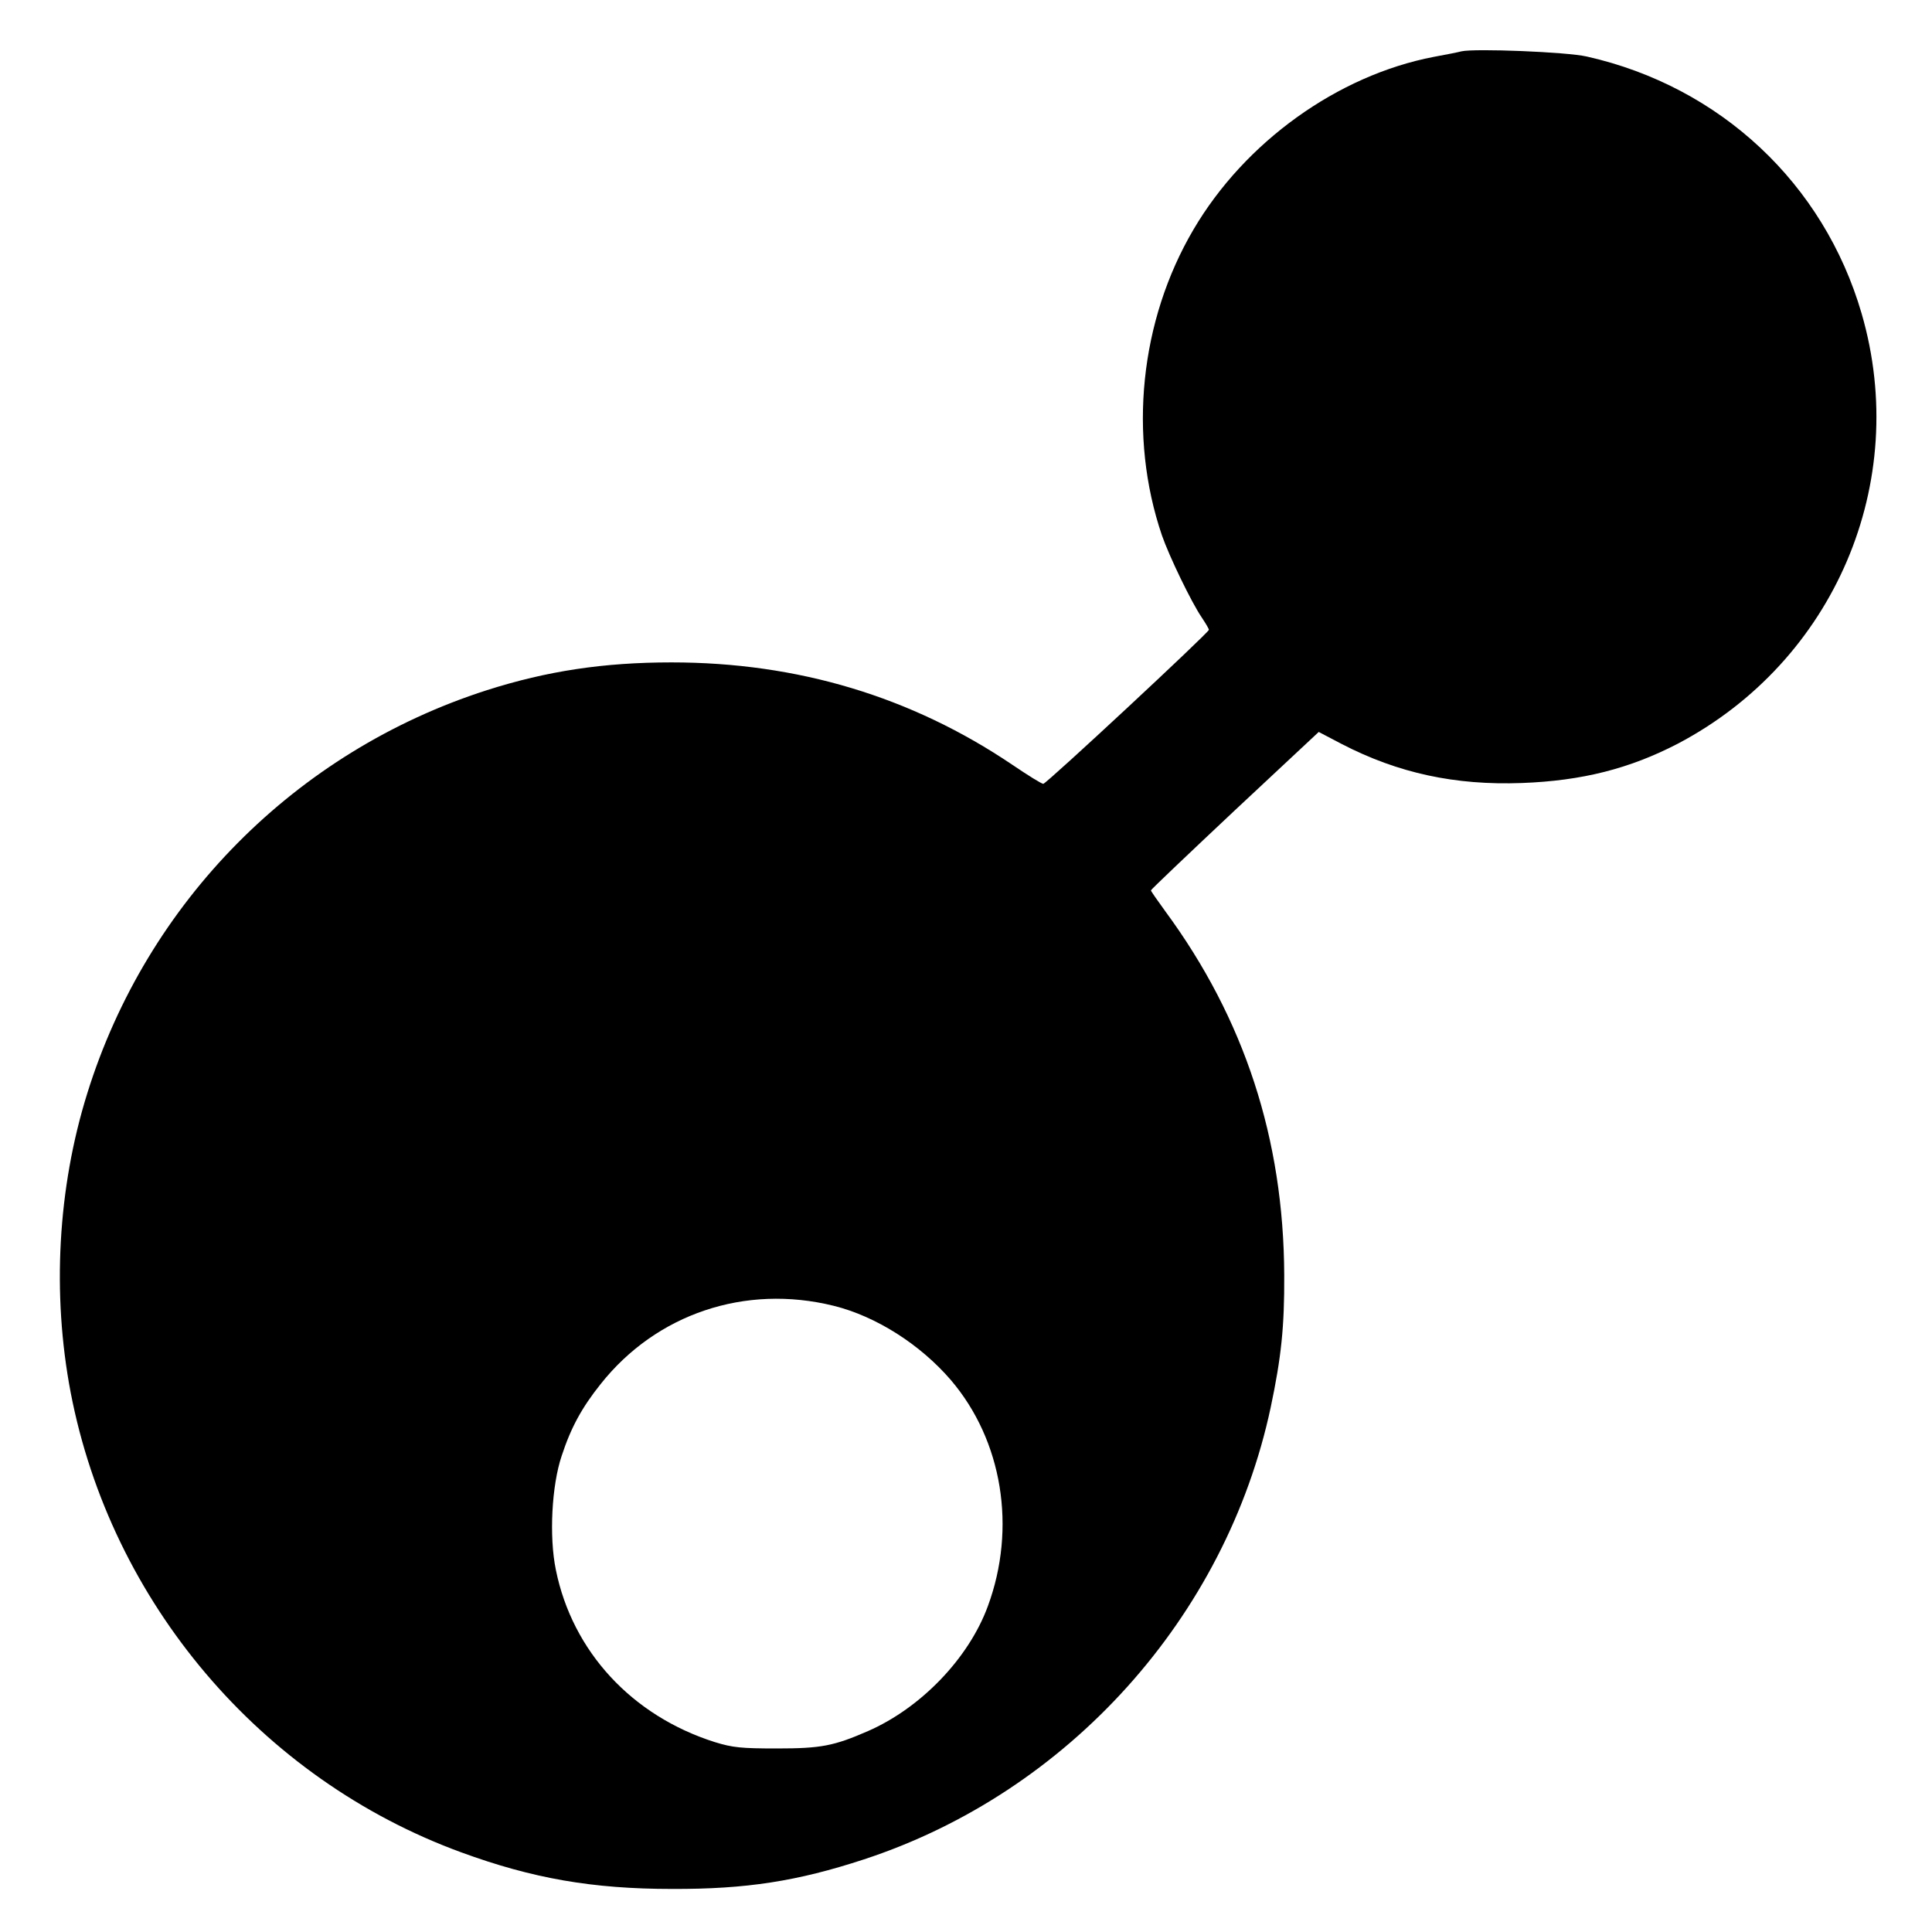 <?xml version="1.0" standalone="no"?>
<!DOCTYPE svg PUBLIC "-//W3C//DTD SVG 20010904//EN"
 "http://www.w3.org/TR/2001/REC-SVG-20010904/DTD/svg10.dtd">
<svg version="1.0" xmlns="http://www.w3.org/2000/svg"
 width="700pt" height="700pt" viewBox="0 0 700 700"
 preserveAspectRatio="xMidYMid meet">
<g transform="translate(0,700) scale(0.1,-0.1)"
fill="#000000" stroke="none">
<path d="M5295 6814 c-11 -3 -56 -12 -100 -20 -349 -67 -685 -309 -871 -626
-194 -330 -237 -747 -114 -1108 26 -75 106 -241 144 -297 14 -21 26 -41 26
-45 0 -10 -589 -558 -600 -558 -6 0 -56 31 -112 69 -366 247 -778 371 -1235
371 -245 0 -451 -31 -670 -101 -691 -222 -1231 -766 -1447 -1461 -107 -343
-128 -726 -60 -1083 146 -760 688 -1400 1414 -1666 259 -95 477 -133 765 -133
269 -1 454 28 695 107 741 243 1312 878 1474 1638 38 180 50 291 49 479 -2
493 -144 928 -430 1317 -29 40 -53 74 -53 77 0 3 137 133 304 290 l304 284 84
-44 c203 -105 410 -150 652 -141 218 8 391 52 566 143 567 299 843 946 665
1558 -137 471 -512 822 -995 931 -73 17 -407 30 -455 19z m-2275 -4545 c154
-38 314 -140 425 -269 187 -219 239 -536 134 -820 -69 -188 -242 -368 -434
-452 -124 -54 -170 -63 -330 -63 -129 0 -160 3 -225 23 -300 95 -516 328 -576
624 -25 121 -15 306 21 413 34 104 74 176 141 260 202 255 524 363 844 284z"/>
</g>
</svg>
